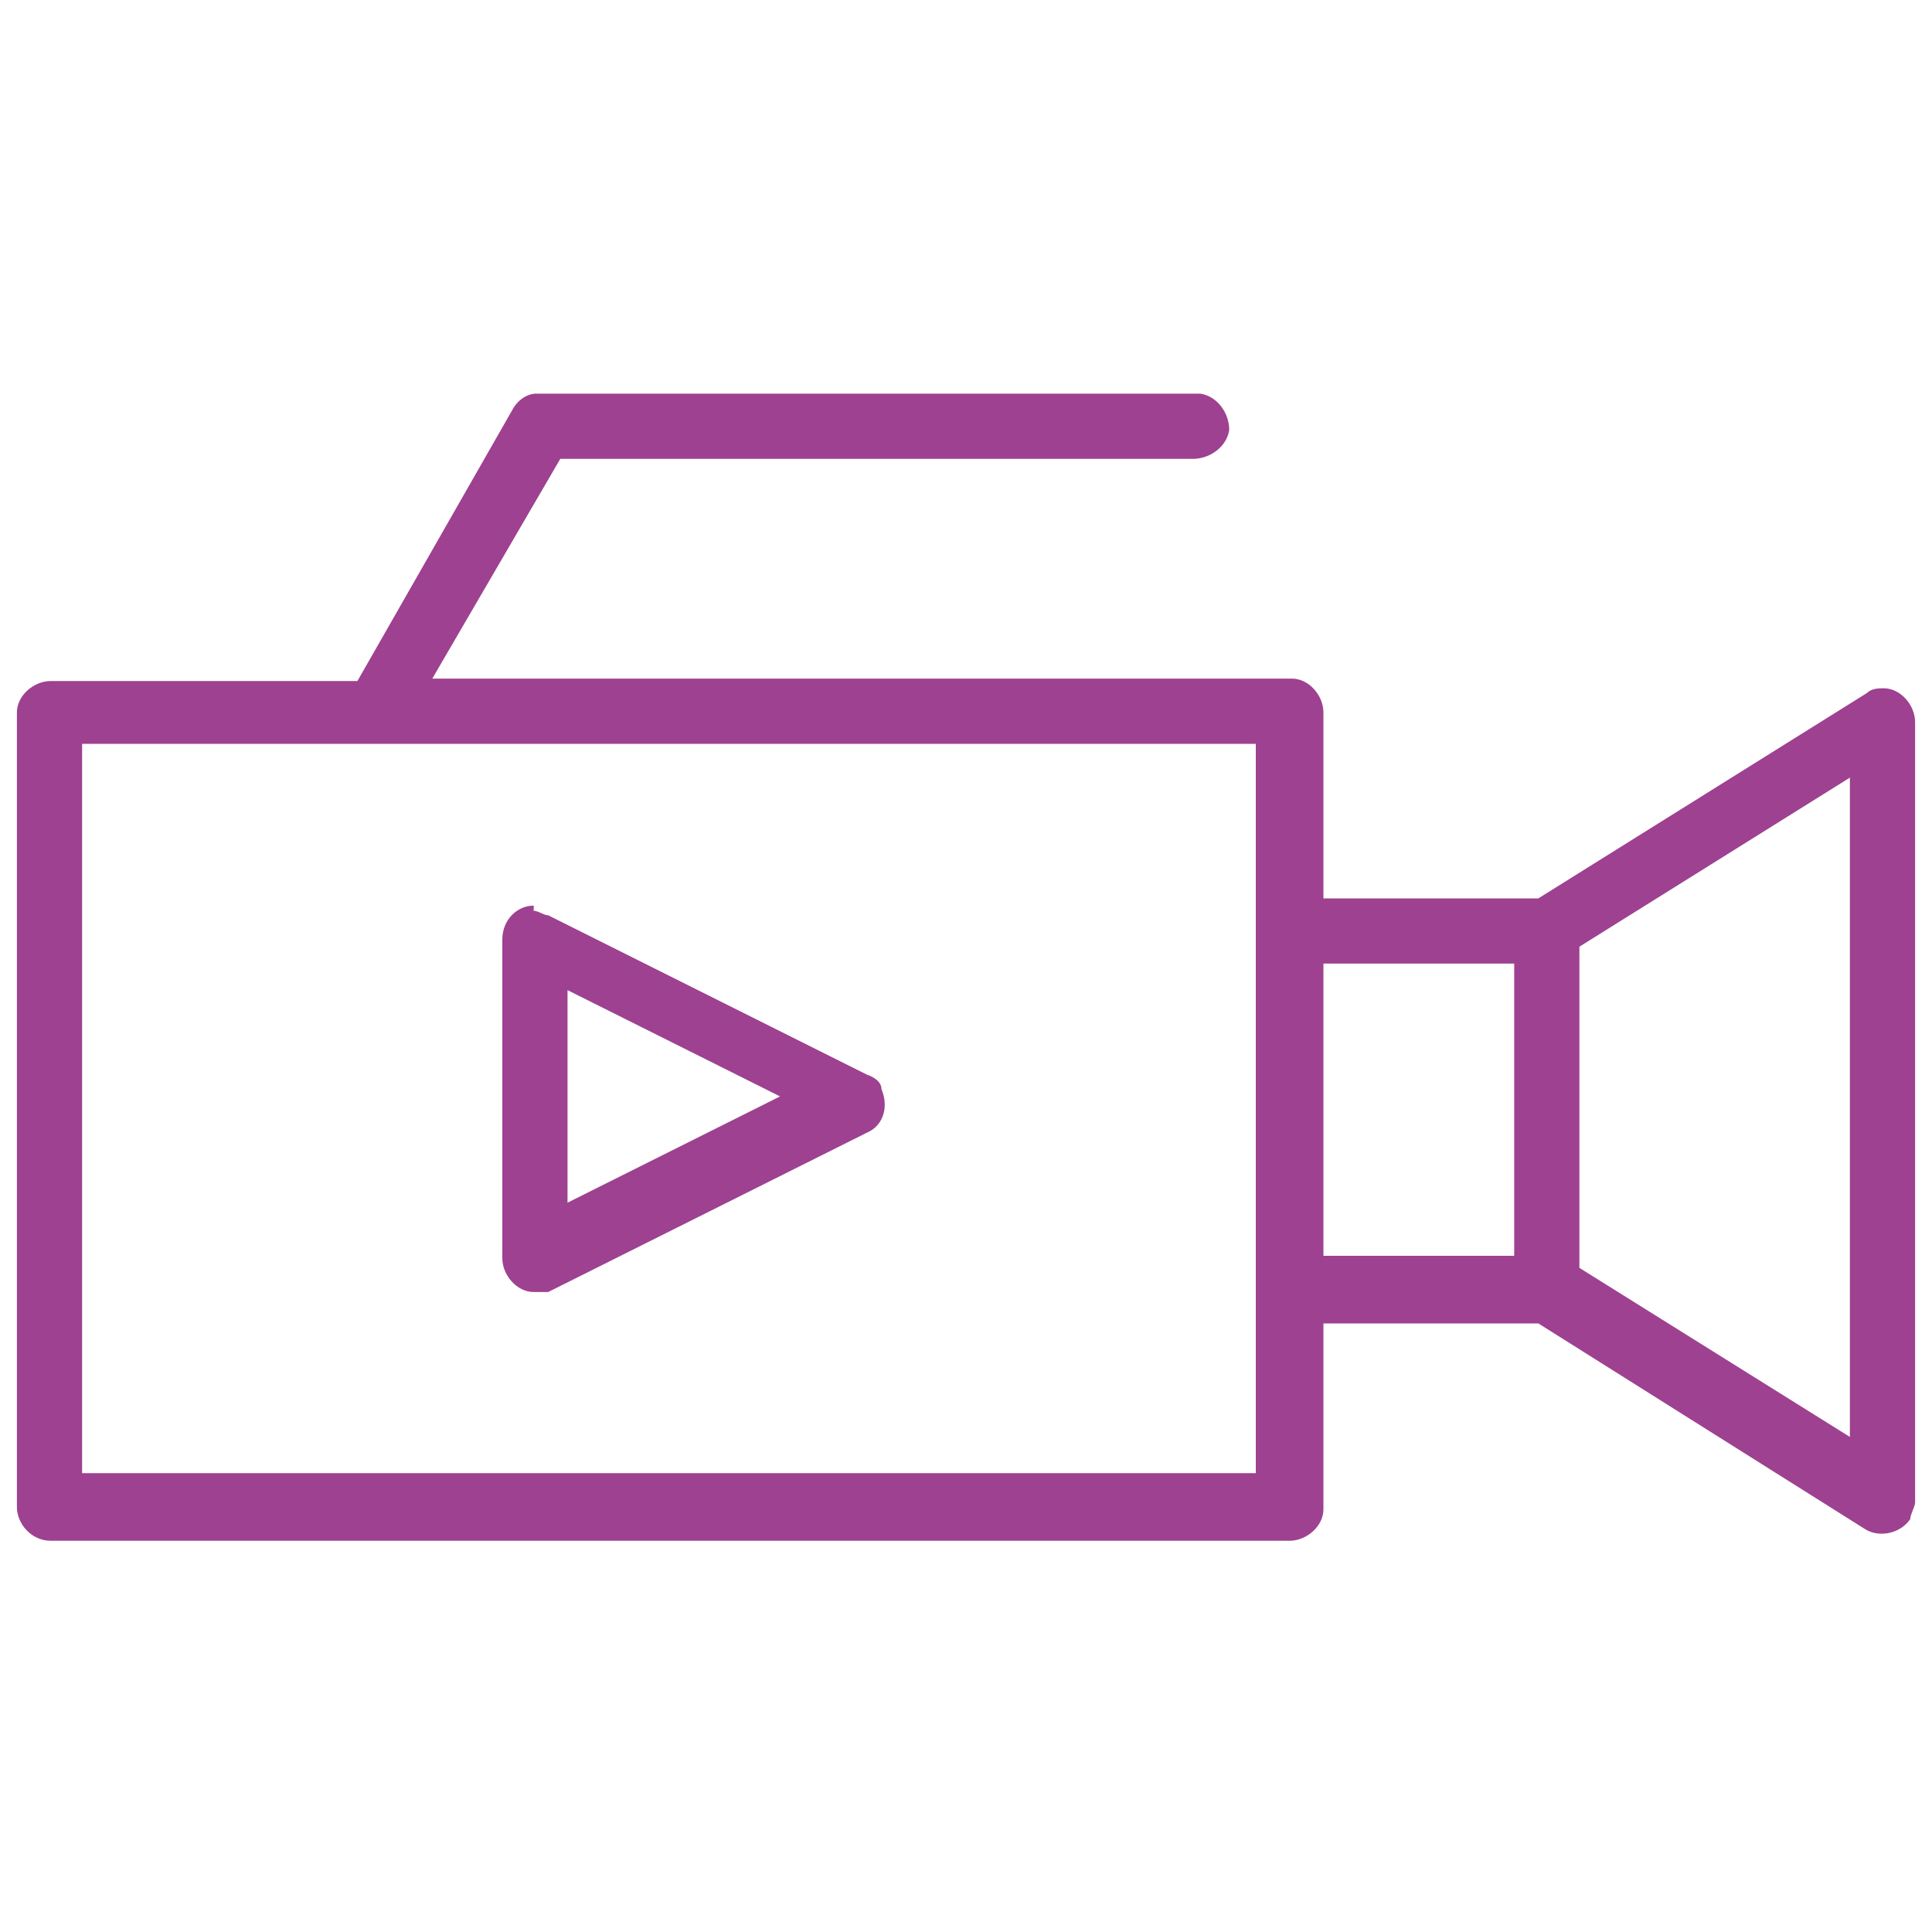 <?xml version="1.0" encoding="UTF-8"?>
<svg id="Layer_2" data-name="Layer 2" xmlns="http://www.w3.org/2000/svg" version="1.1" viewBox="0 0 80 80">
  <defs>
    <style>
      .cls-1 {
        fill: #9e4190;
        stroke-width: 0px;
      }
    </style>
  </defs>
  <path class="cls-1" d="M49.5,16.3h-27.3c-.4,0-.8.3-1,.7l-6.4,11.2H2.1c-.7,0-1.4.6-1.4,1.3h0v32.9c0,.7.6,1.4,1.4,1.4h51.3c.7,0,1.4-.6,1.4-1.3h0v-7.7h8.9l13.5,8.5c.6.4,1.5.2,1.9-.4,0-.2.2-.5.2-.7V29.9c0-.7-.6-1.4-1.3-1.4h0c-.2,0-.5,0-.7.2l-13.6,8.5h-8.9v-7.7c0-.7-.6-1.4-1.3-1.4H17.9l5.3-9.1h26.2c.7,0,1.4-.5,1.5-1.2,0-.7-.5-1.4-1.2-1.5h-.2ZM3.4,30.8h48.6v30.2H3.4v-30.2ZM76.6,32.3v27.2l-11.2-7v-13.3l11.2-7h0ZM22.1,37.5c-.7,0-1.3.6-1.3,1.4v13.2c0,.7.6,1.4,1.3,1.4s.4,0,.6,0l13.2-6.6c.7-.3.9-1.1.6-1.8,0-.3-.3-.5-.6-.6l-13.2-6.6c-.2,0-.4-.2-.7-.2h.1ZM54.8,39.9h7.9v12.1h-7.9v-12.1ZM23.5,41l8.8,4.4-8.8,4.4v-8.8Z"/>
</svg>